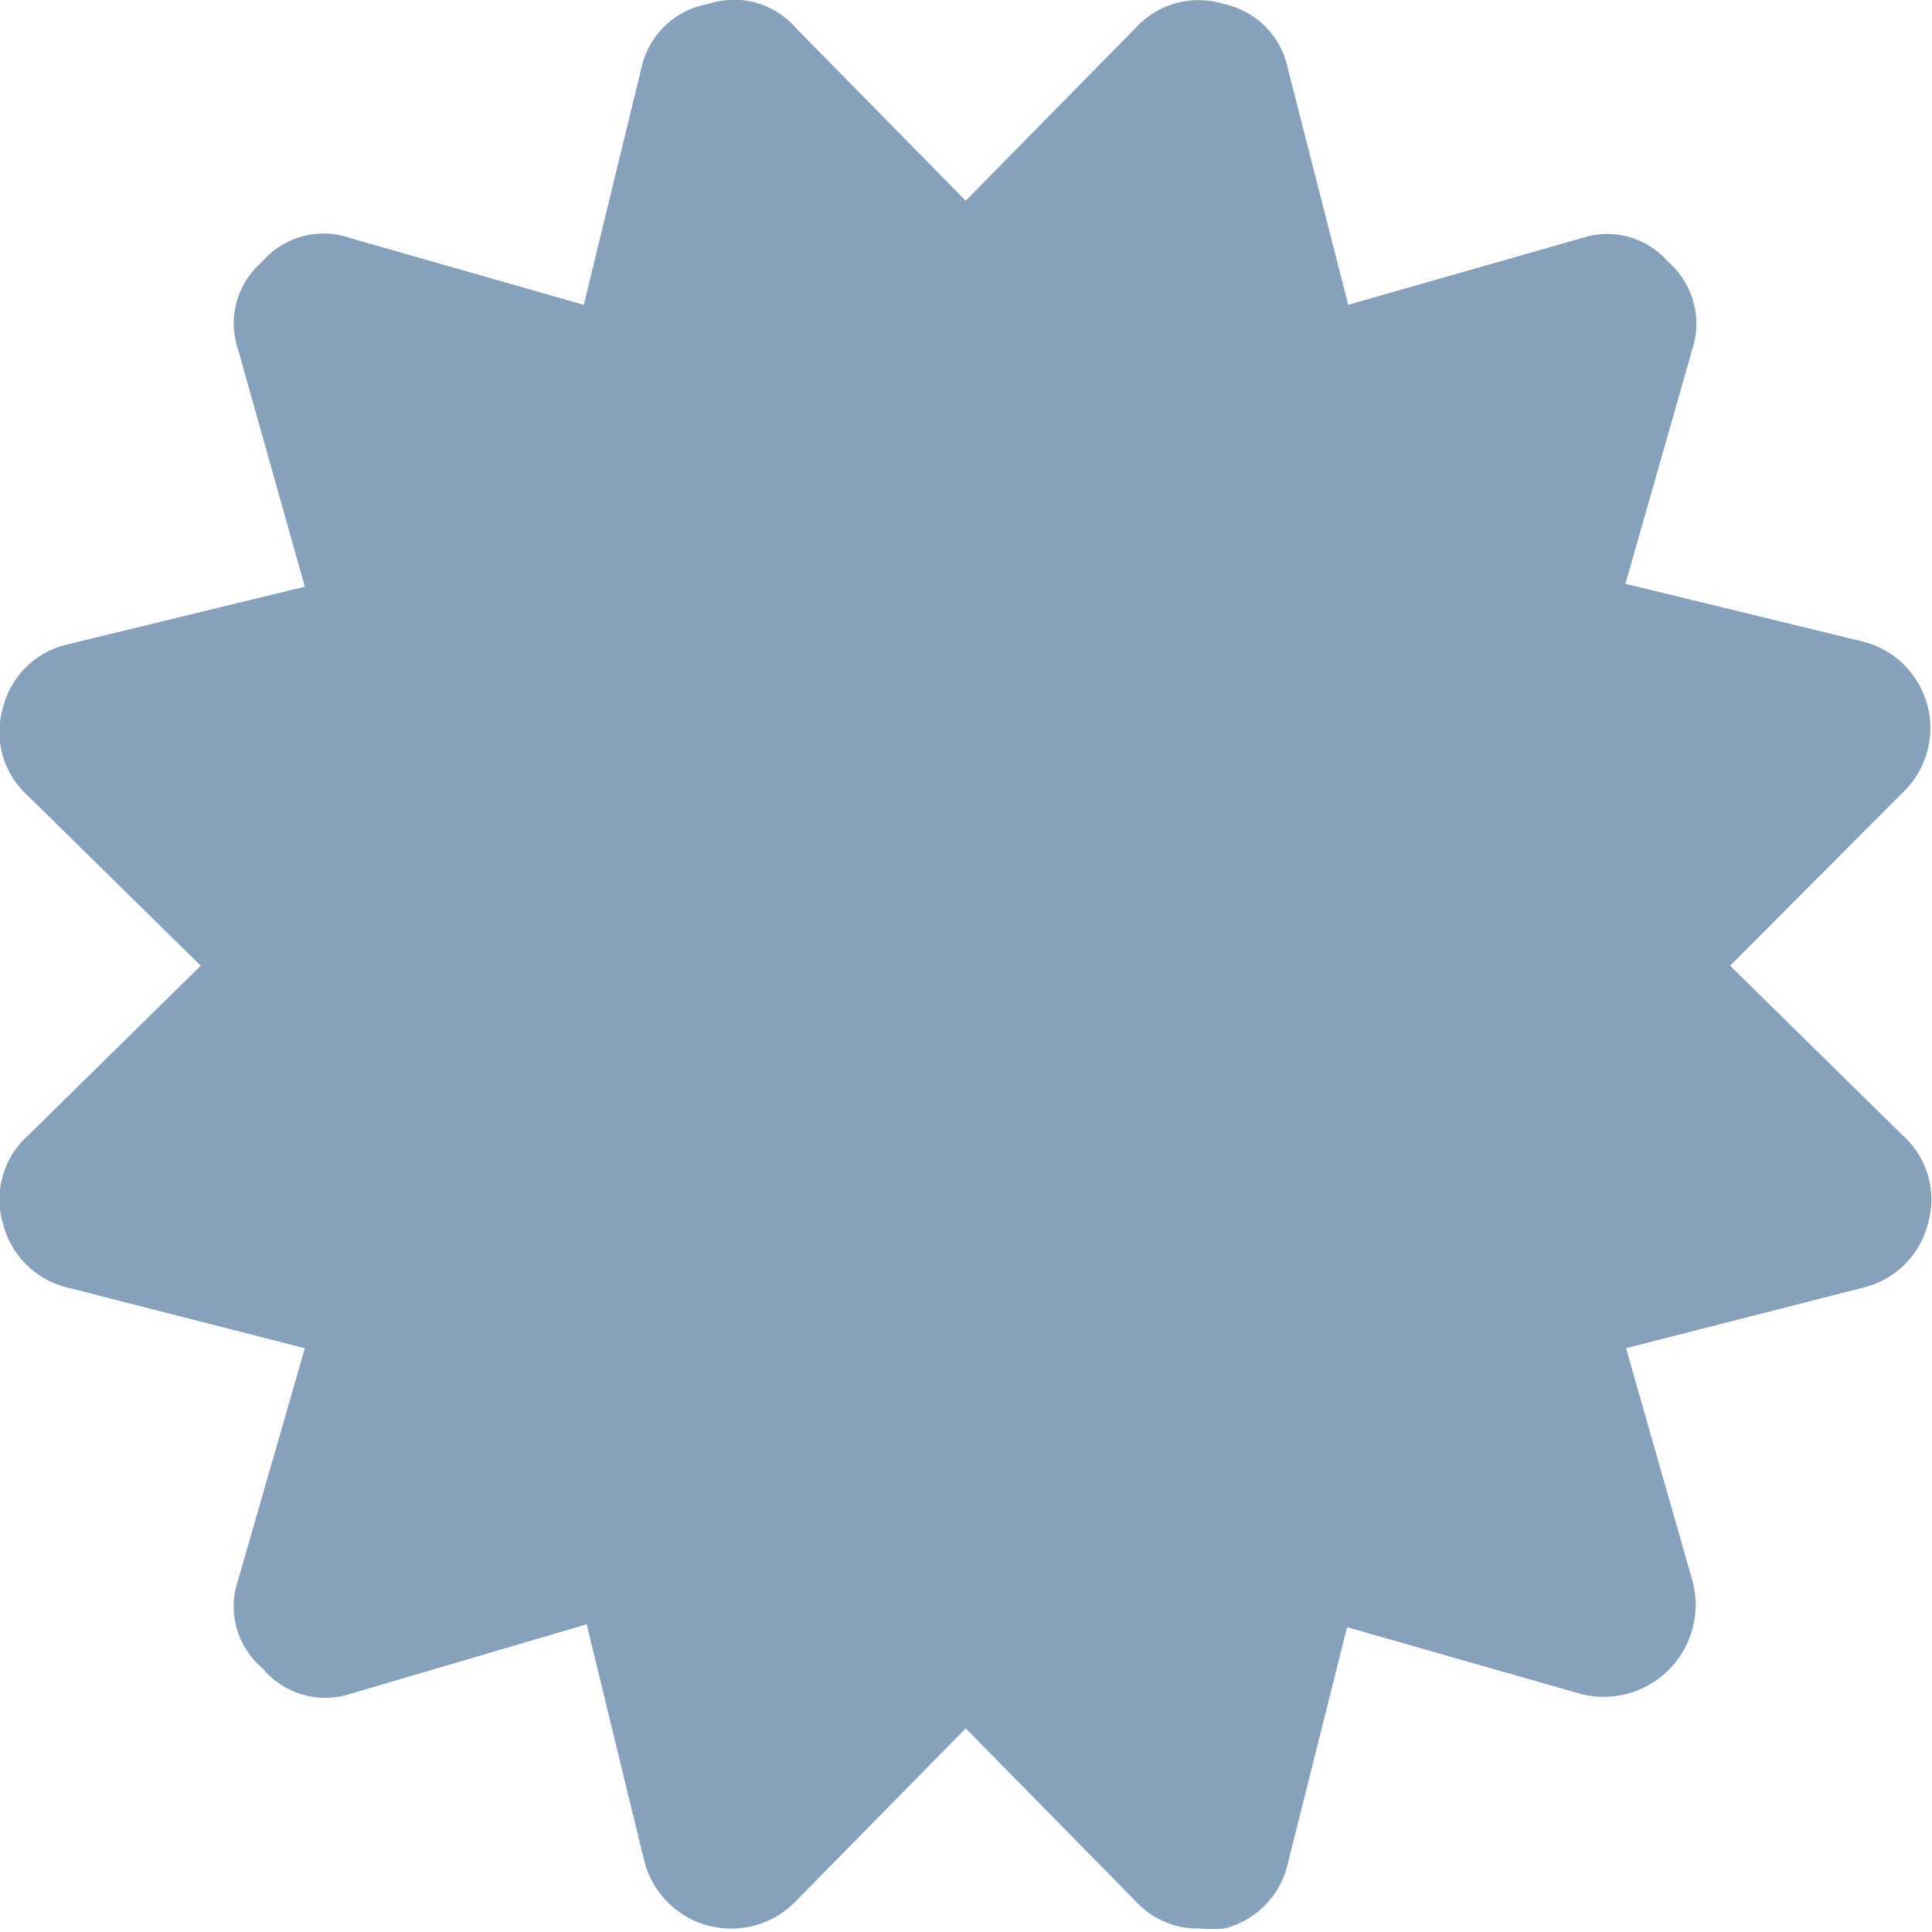 <?xml version="1.0" encoding="utf-8"?>
<svg xmlns="http://www.w3.org/2000/svg" viewBox="0 0 33.59 33.59"><defs><style>.cls-1{fill:#87a1bc;}</style></defs><title>Asset 5</title><g id="Layer_2" data-name="Layer 2"><g id="Layer_1-2" data-name="Layer 1"><path class="cls-1" d="M30.08,16.79l3,2.95a1.49,1.49,0,0,1,.44,1.53,1.53,1.53,0,0,1-1.14,1.12l-4.11,1.05,1.16,4.06a1.6,1.6,0,0,1-1.95,1.95l-4.06-1.16L22.39,32.4a1.5,1.5,0,0,1-1.11,1.13,2.87,2.87,0,0,1-.42,0,1.47,1.47,0,0,1-1.12-.48l-2.95-3-2.95,3a1.56,1.56,0,0,1-2.64-.7l-1-4.11L6.09,29.45A1.42,1.42,0,0,1,4.56,29a1.4,1.4,0,0,1-.42-1.53L5.3,23.44,1.19,22.39A1.53,1.53,0,0,1,.05,21.27a1.49,1.49,0,0,1,.44-1.53l3-2.95-3-2.95a1.49,1.49,0,0,1-.44-1.53A1.5,1.5,0,0,1,1.19,11.2l4.11-1L4.14,6.08a1.41,1.41,0,0,1,.42-1.53,1.4,1.4,0,0,1,1.53-.41L10.15,5.3l1-4.11A1.44,1.44,0,0,1,12.31.07a1.42,1.42,0,0,1,1.53.42l2.95,3,2.95-3A1.48,1.48,0,0,1,21.28.07a1.44,1.44,0,0,1,1.11,1.12L23.44,5.3,27.5,4.14A1.4,1.4,0,0,1,29,4.55a1.43,1.43,0,0,1,.42,1.53l-1.16,4.07,4.11,1a1.55,1.55,0,0,1,.7,2.64Z"/></g></g></svg>